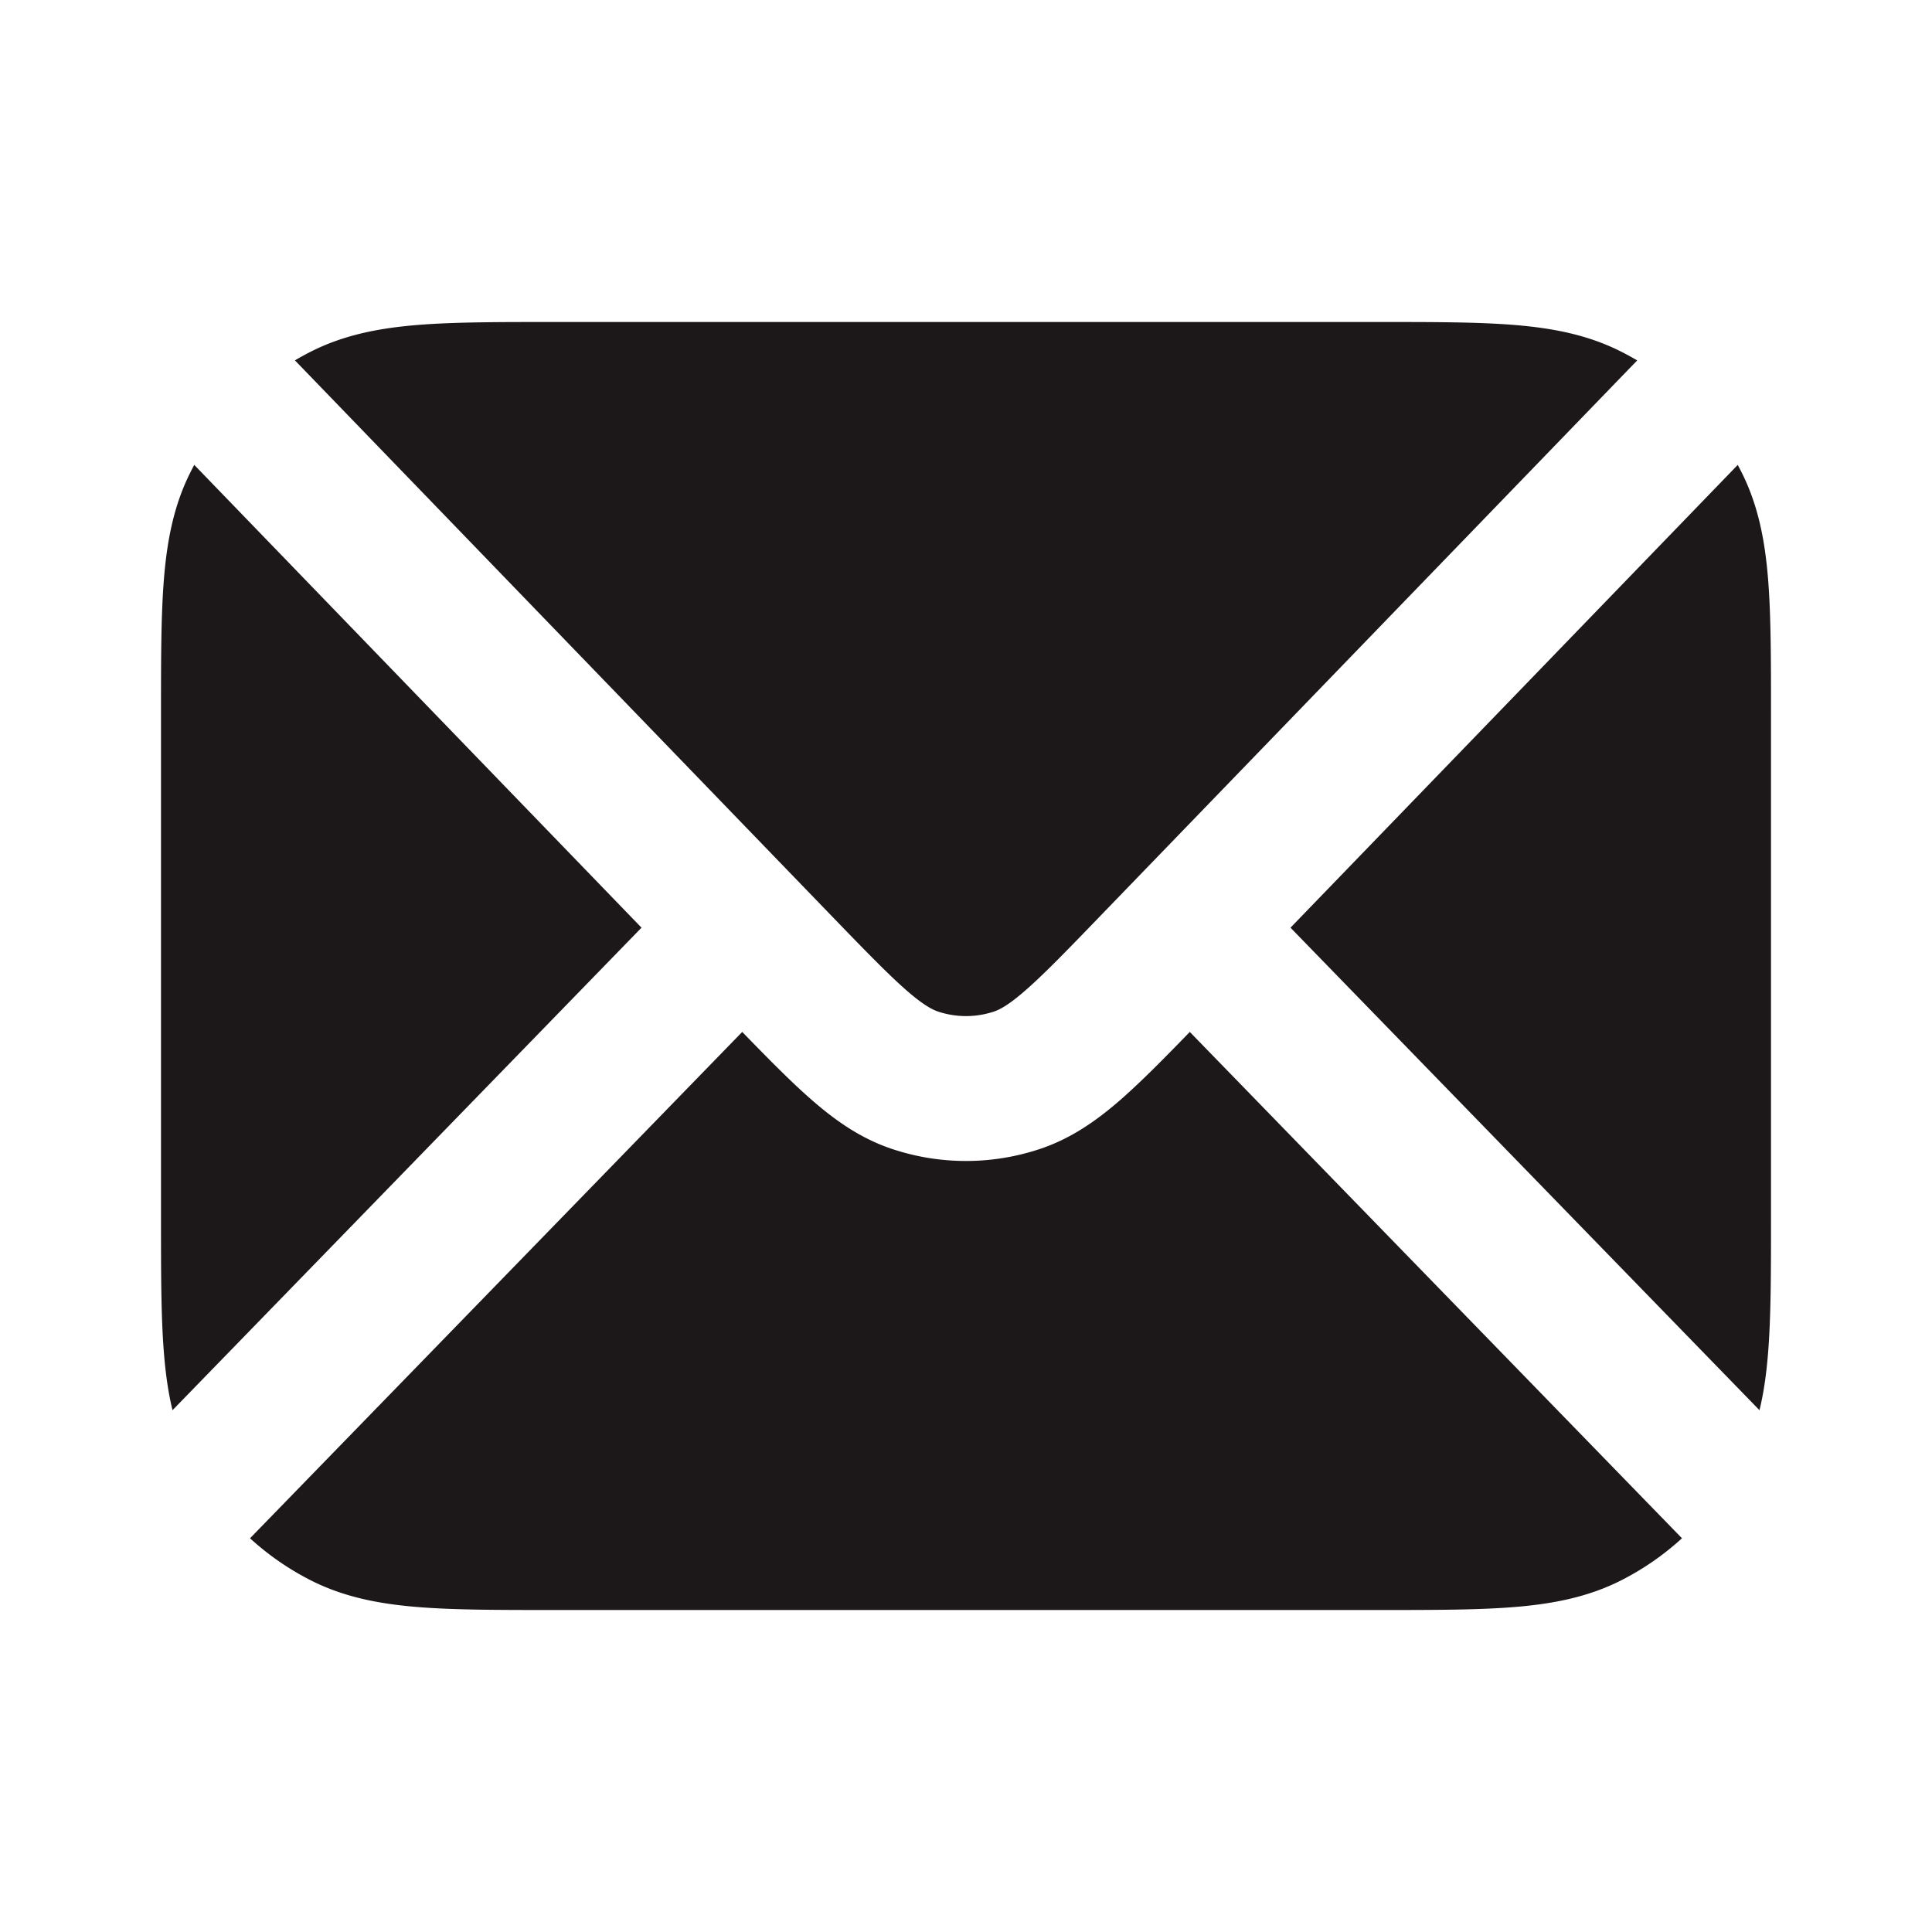 <svg xmlns="http://www.w3.org/2000/svg" width="24" height="24" fill="none"><path fill="#1C1819" d="M11.085 14.274a2.9 2.9 0 0 0 1.83 0c.395-.131.717-.36 1.018-.624.25-.22.528-.502.847-.831l6.114 6.29a3.4 3.4 0 0 1-.75.52c-.416.212-.856.295-1.329.334-.453.037-1.01.037-1.678.037H6.863c-.669 0-1.225 0-1.678-.037-.473-.039-.913-.122-1.329-.334a3.398 3.398 0 0 1-.75-.52l6.114-6.29c.32.329.597.611.847.83.301.265.623.494 1.018.625Zm-8.942 3.244 5.826-5.994-5.556-5.749a3.414 3.414 0 0 0-.042.081c-.212.416-.295.856-.334 1.329C2 7.638 2 8.195 2 8.863v6.274c0 .669 0 1.224.037 1.678.02.243.051.477.106.703Zm1.52-13.041a3.4 3.4 0 0 1 .193-.106c.416-.212.856-.295 1.329-.334C5.638 4 6.195 4 6.863 4h10.274c.669 0 1.224 0 1.678.037.473.039.913.122 1.329.334.066.033.13.069.194.106l-6.684 6.916c-.412.427-.683.706-.908.903-.216.19-.328.246-.399.27a1.099 1.099 0 0 1-.694 0c-.071-.024-.183-.08-.4-.27-.224-.197-.495-.476-.907-.902L3.663 4.476Zm17.924 1.298-5.556 5.749 5.826 5.994c.055-.226.086-.46.106-.703.037-.454.037-1.01.037-1.678V8.863c0-.669 0-1.225-.037-1.678-.039-.473-.122-.913-.334-1.329a3.413 3.413 0 0 0-.042-.08Z"/></svg>